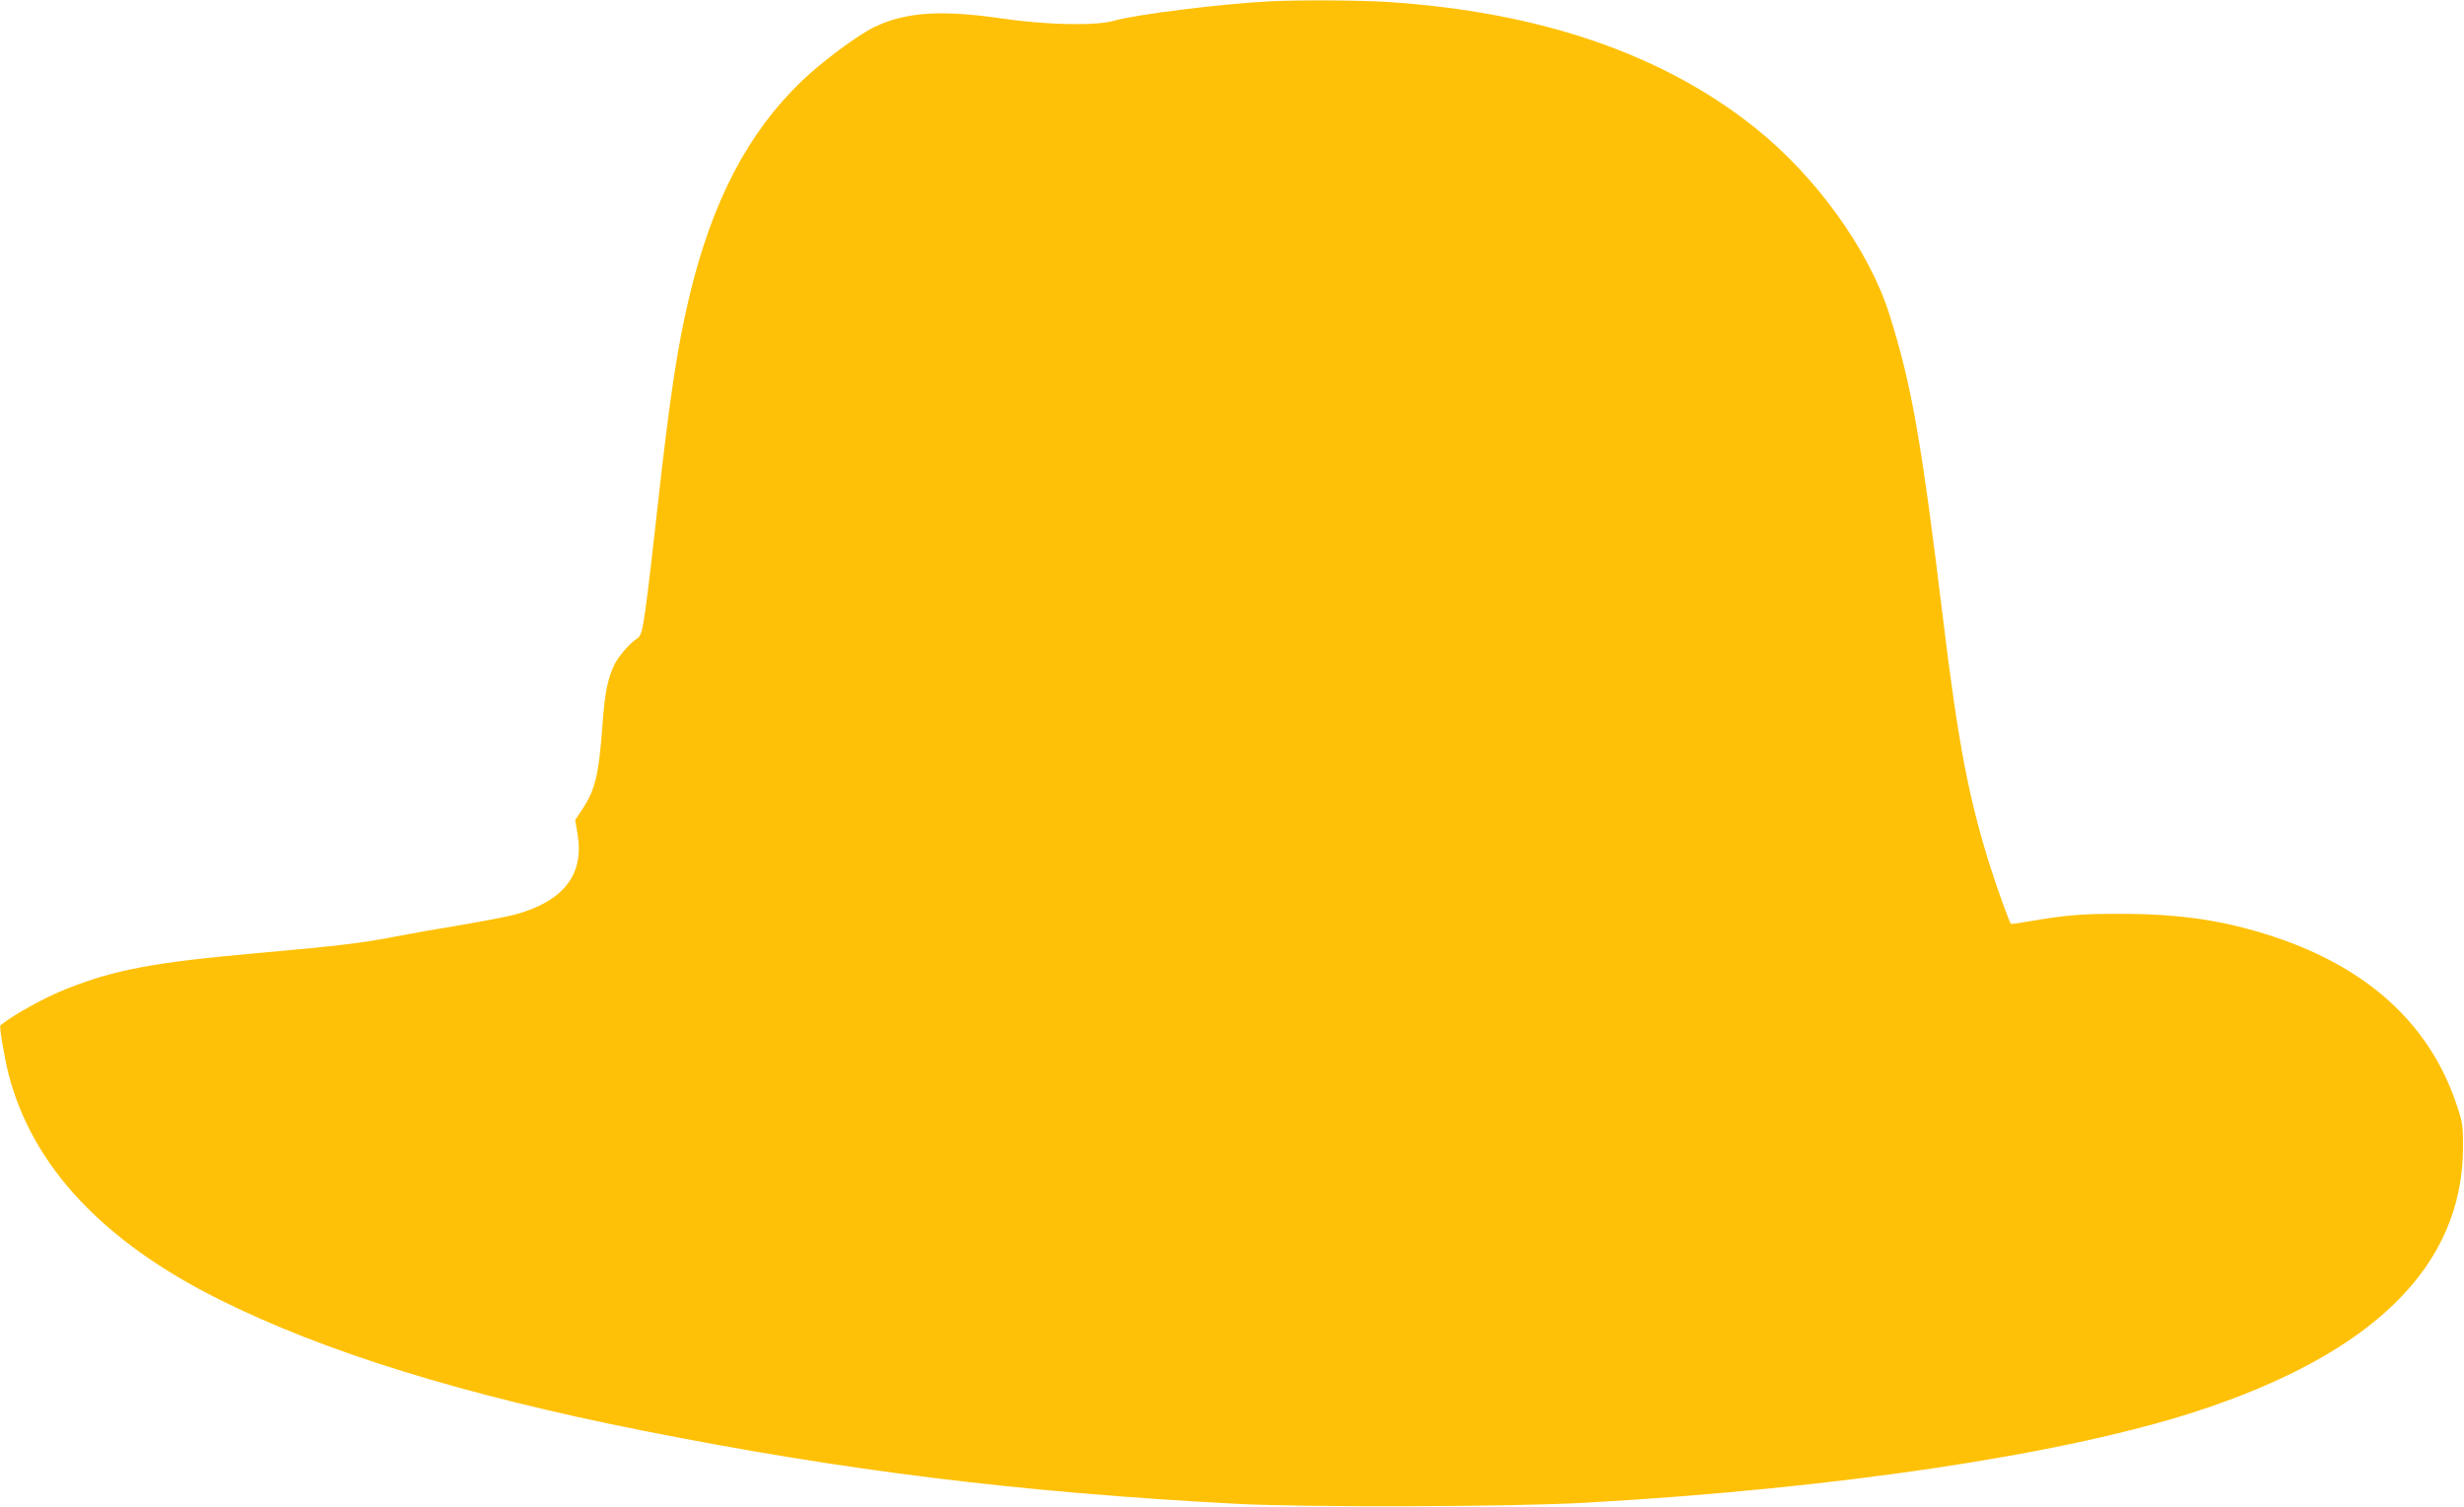 <?xml version="1.0" standalone="no"?>
<!DOCTYPE svg PUBLIC "-//W3C//DTD SVG 20010904//EN"
 "http://www.w3.org/TR/2001/REC-SVG-20010904/DTD/svg10.dtd">
<svg version="1.0" xmlns="http://www.w3.org/2000/svg"
 width="1280pt" height="783pt" viewBox="0 0 1280 783"
 preserveAspectRatio="xMidYMid meet">
<g transform="translate(0,783) scale(0.1,-0.1)"
fill="#ffc107" stroke="none">
<path d="M6595 7823 c-243 -12 -696 -68 -809 -101 -96 -27 -343 -22 -574 11
-319 47 -505 35 -667 -42 -85 -40 -275 -181 -379 -281 -282 -271 -466 -624
-585 -1120 -63 -267 -100 -510 -166 -1100 -24 -223 -53 -463 -63 -533 -17
-113 -22 -130 -43 -144 -42 -29 -97 -93 -119 -139 -34 -73 -48 -143 -60 -305
-19 -265 -38 -342 -105 -443 l-37 -56 12 -71 c36 -211 -70 -349 -321 -419 -41
-11 -171 -36 -289 -56 -118 -19 -269 -46 -335 -59 -162 -32 -298 -49 -705 -85
-553 -49 -753 -87 -1005 -187 -113 -45 -266 -129 -343 -189 -7 -5 21 -170 43
-256 124 -477 491 -868 1095 -1169 547 -273 1266 -495 2195 -680 1057 -210
1958 -321 3090 -381 365 -19 1434 -16 1815 6 1296 73 2469 248 3160 471 929
301 1393 758 1395 1375 0 119 -2 130 -38 235 -141 408 -458 697 -942 858 -261
86 -487 120 -810 120 -196 0 -276 -7 -463 -39 -51 -9 -94 -15 -96 -13 -8 10
-72 186 -106 294 -111 349 -168 646 -245 1280 -114 939 -165 1230 -281 1595
-105 331 -380 713 -694 964 -482 386 -1122 605 -1915 656 -145 9 -458 11 -610
3z"/>
</g>
</svg>
